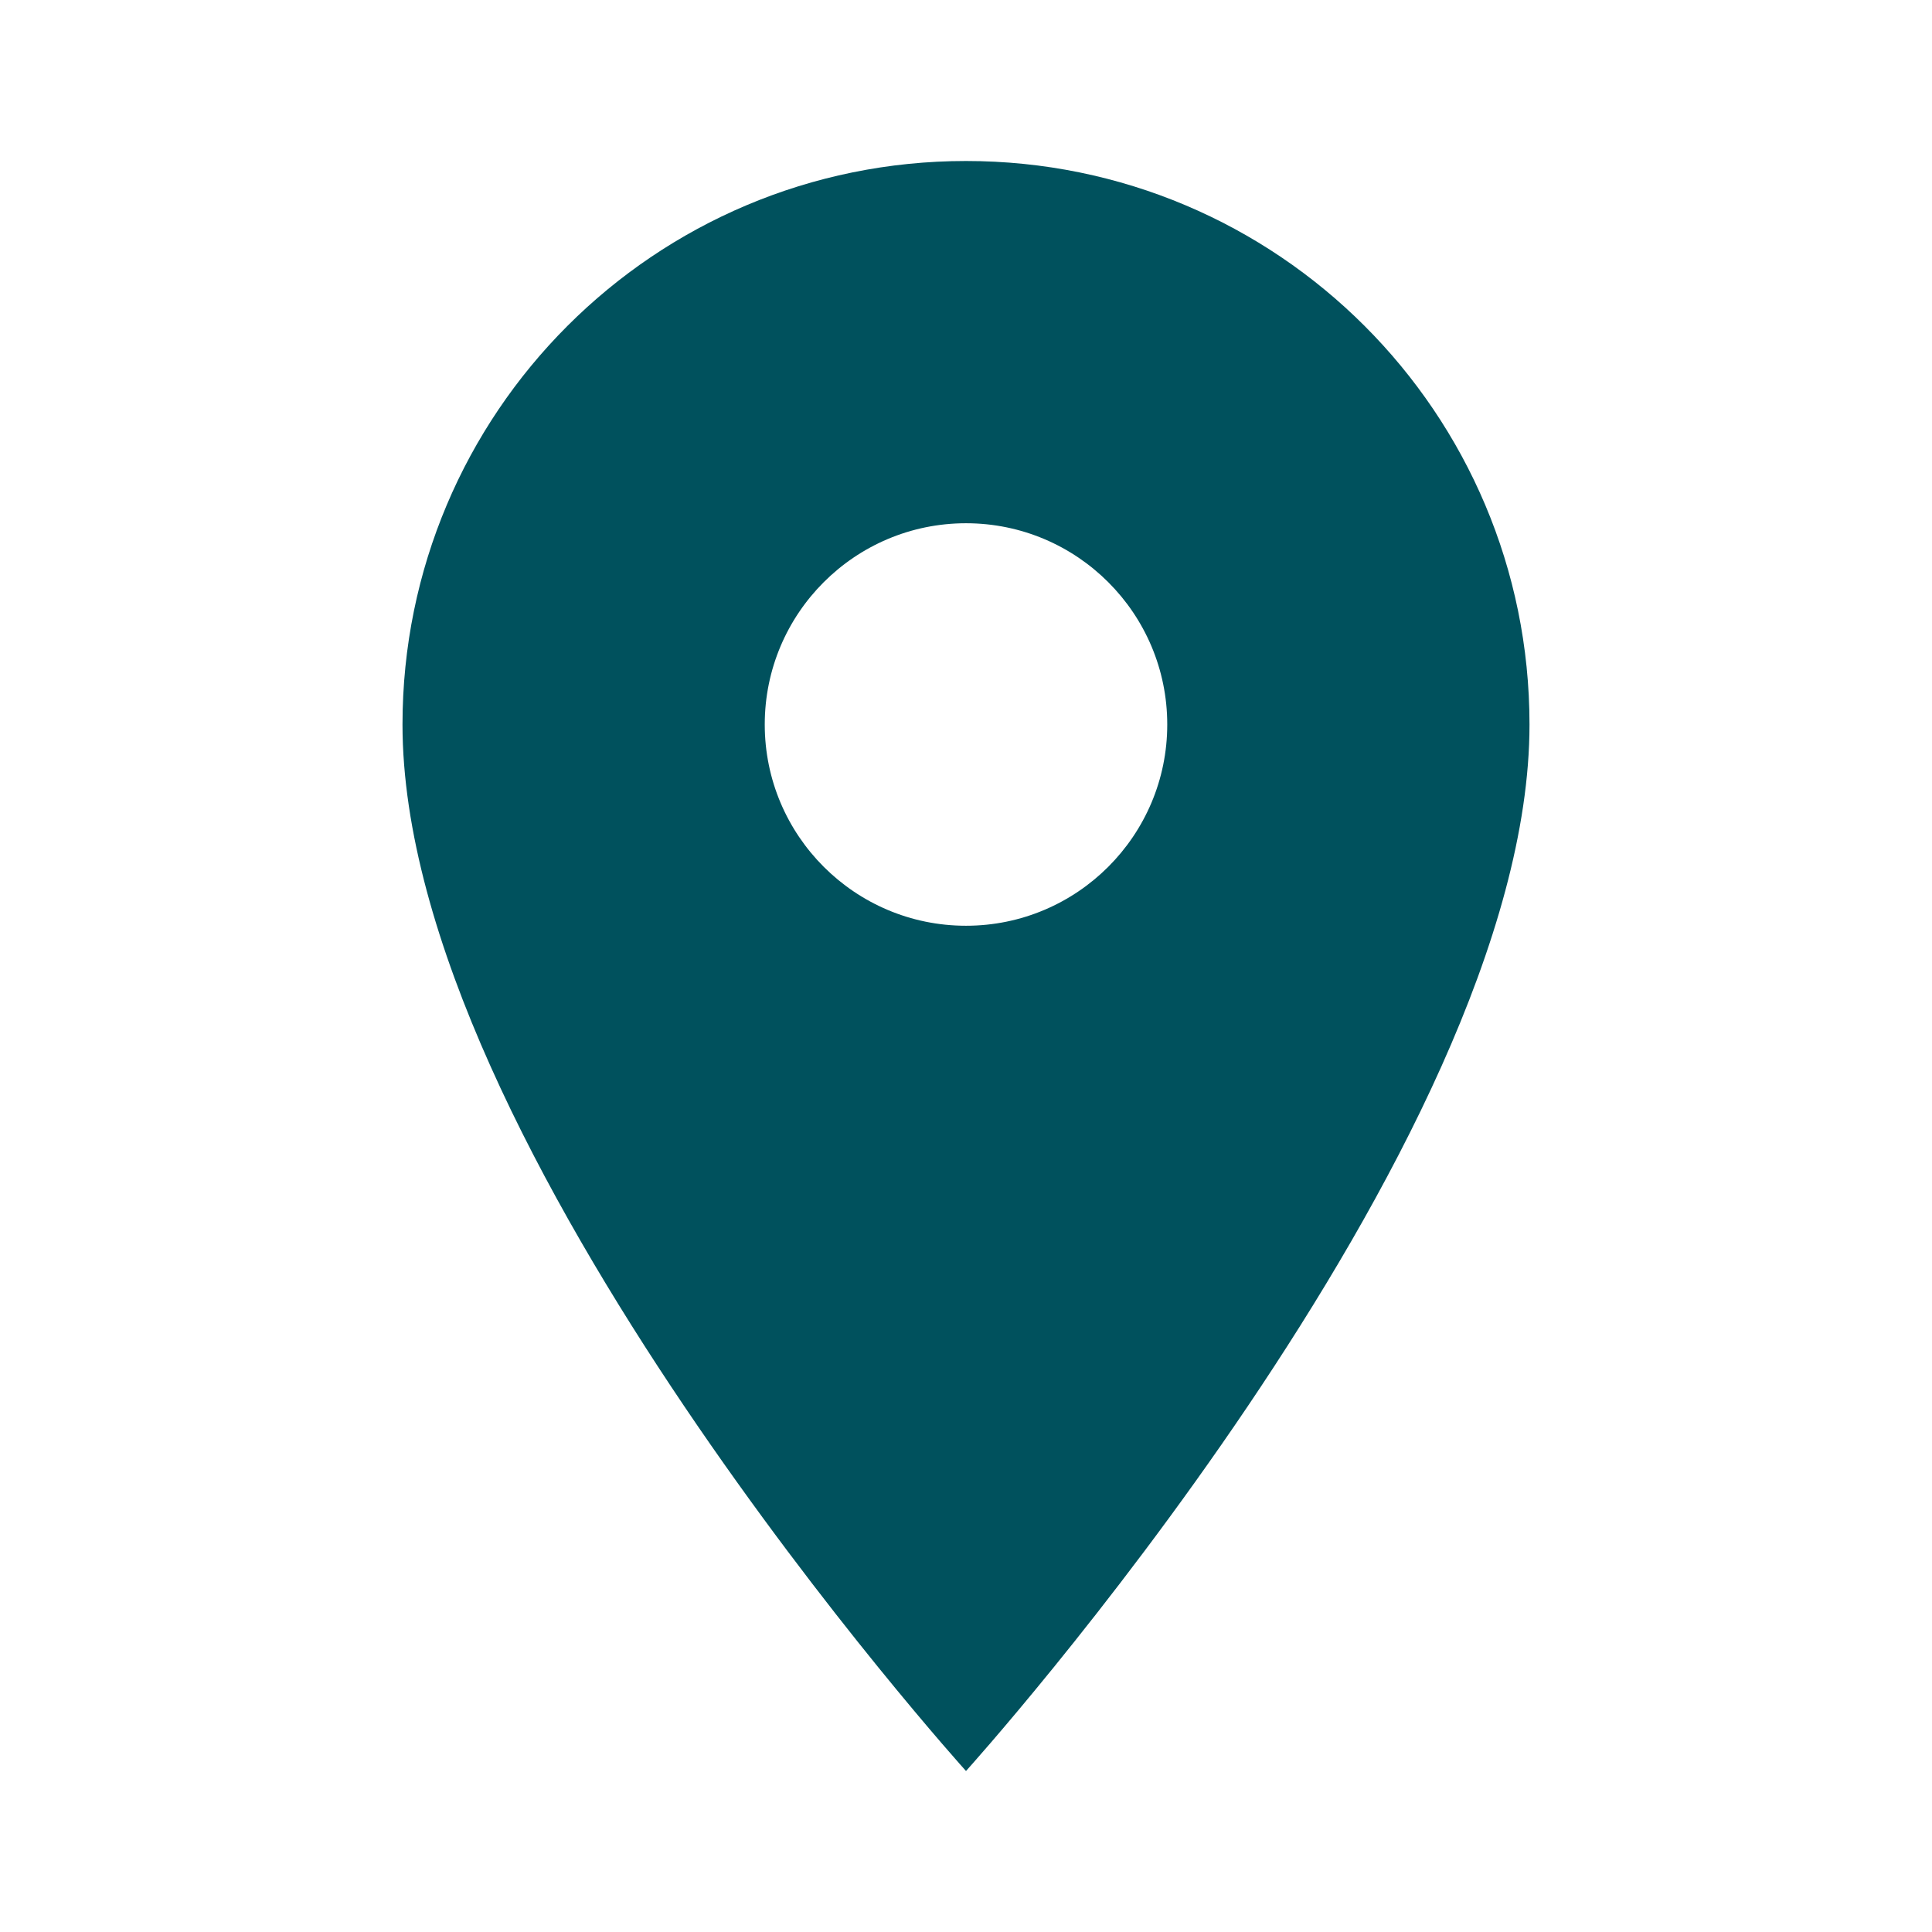 <svg xmlns="http://www.w3.org/2000/svg" focusable="false" viewBox="0 0 24 24" color="rgb(0, 81, 93)" style="user-select: none; width: 100%; height: 100%; display: inline-block; fill: rgb(0, 81, 93); flex-shrink: 0;"><path d="M12 2C8.13 2 5 5.13 5 9c0 5.25 7 13 7 13s7-7.75 7-13c0-3.87-3.13-7-7-7zm0 9.5c-1.38 0-2.5-1.12-2.5-2.5s1.12-2.5 2.5-2.5 2.5 1.12 2.5 2.5-1.12 2.5-2.5 2.5z"></path></svg>